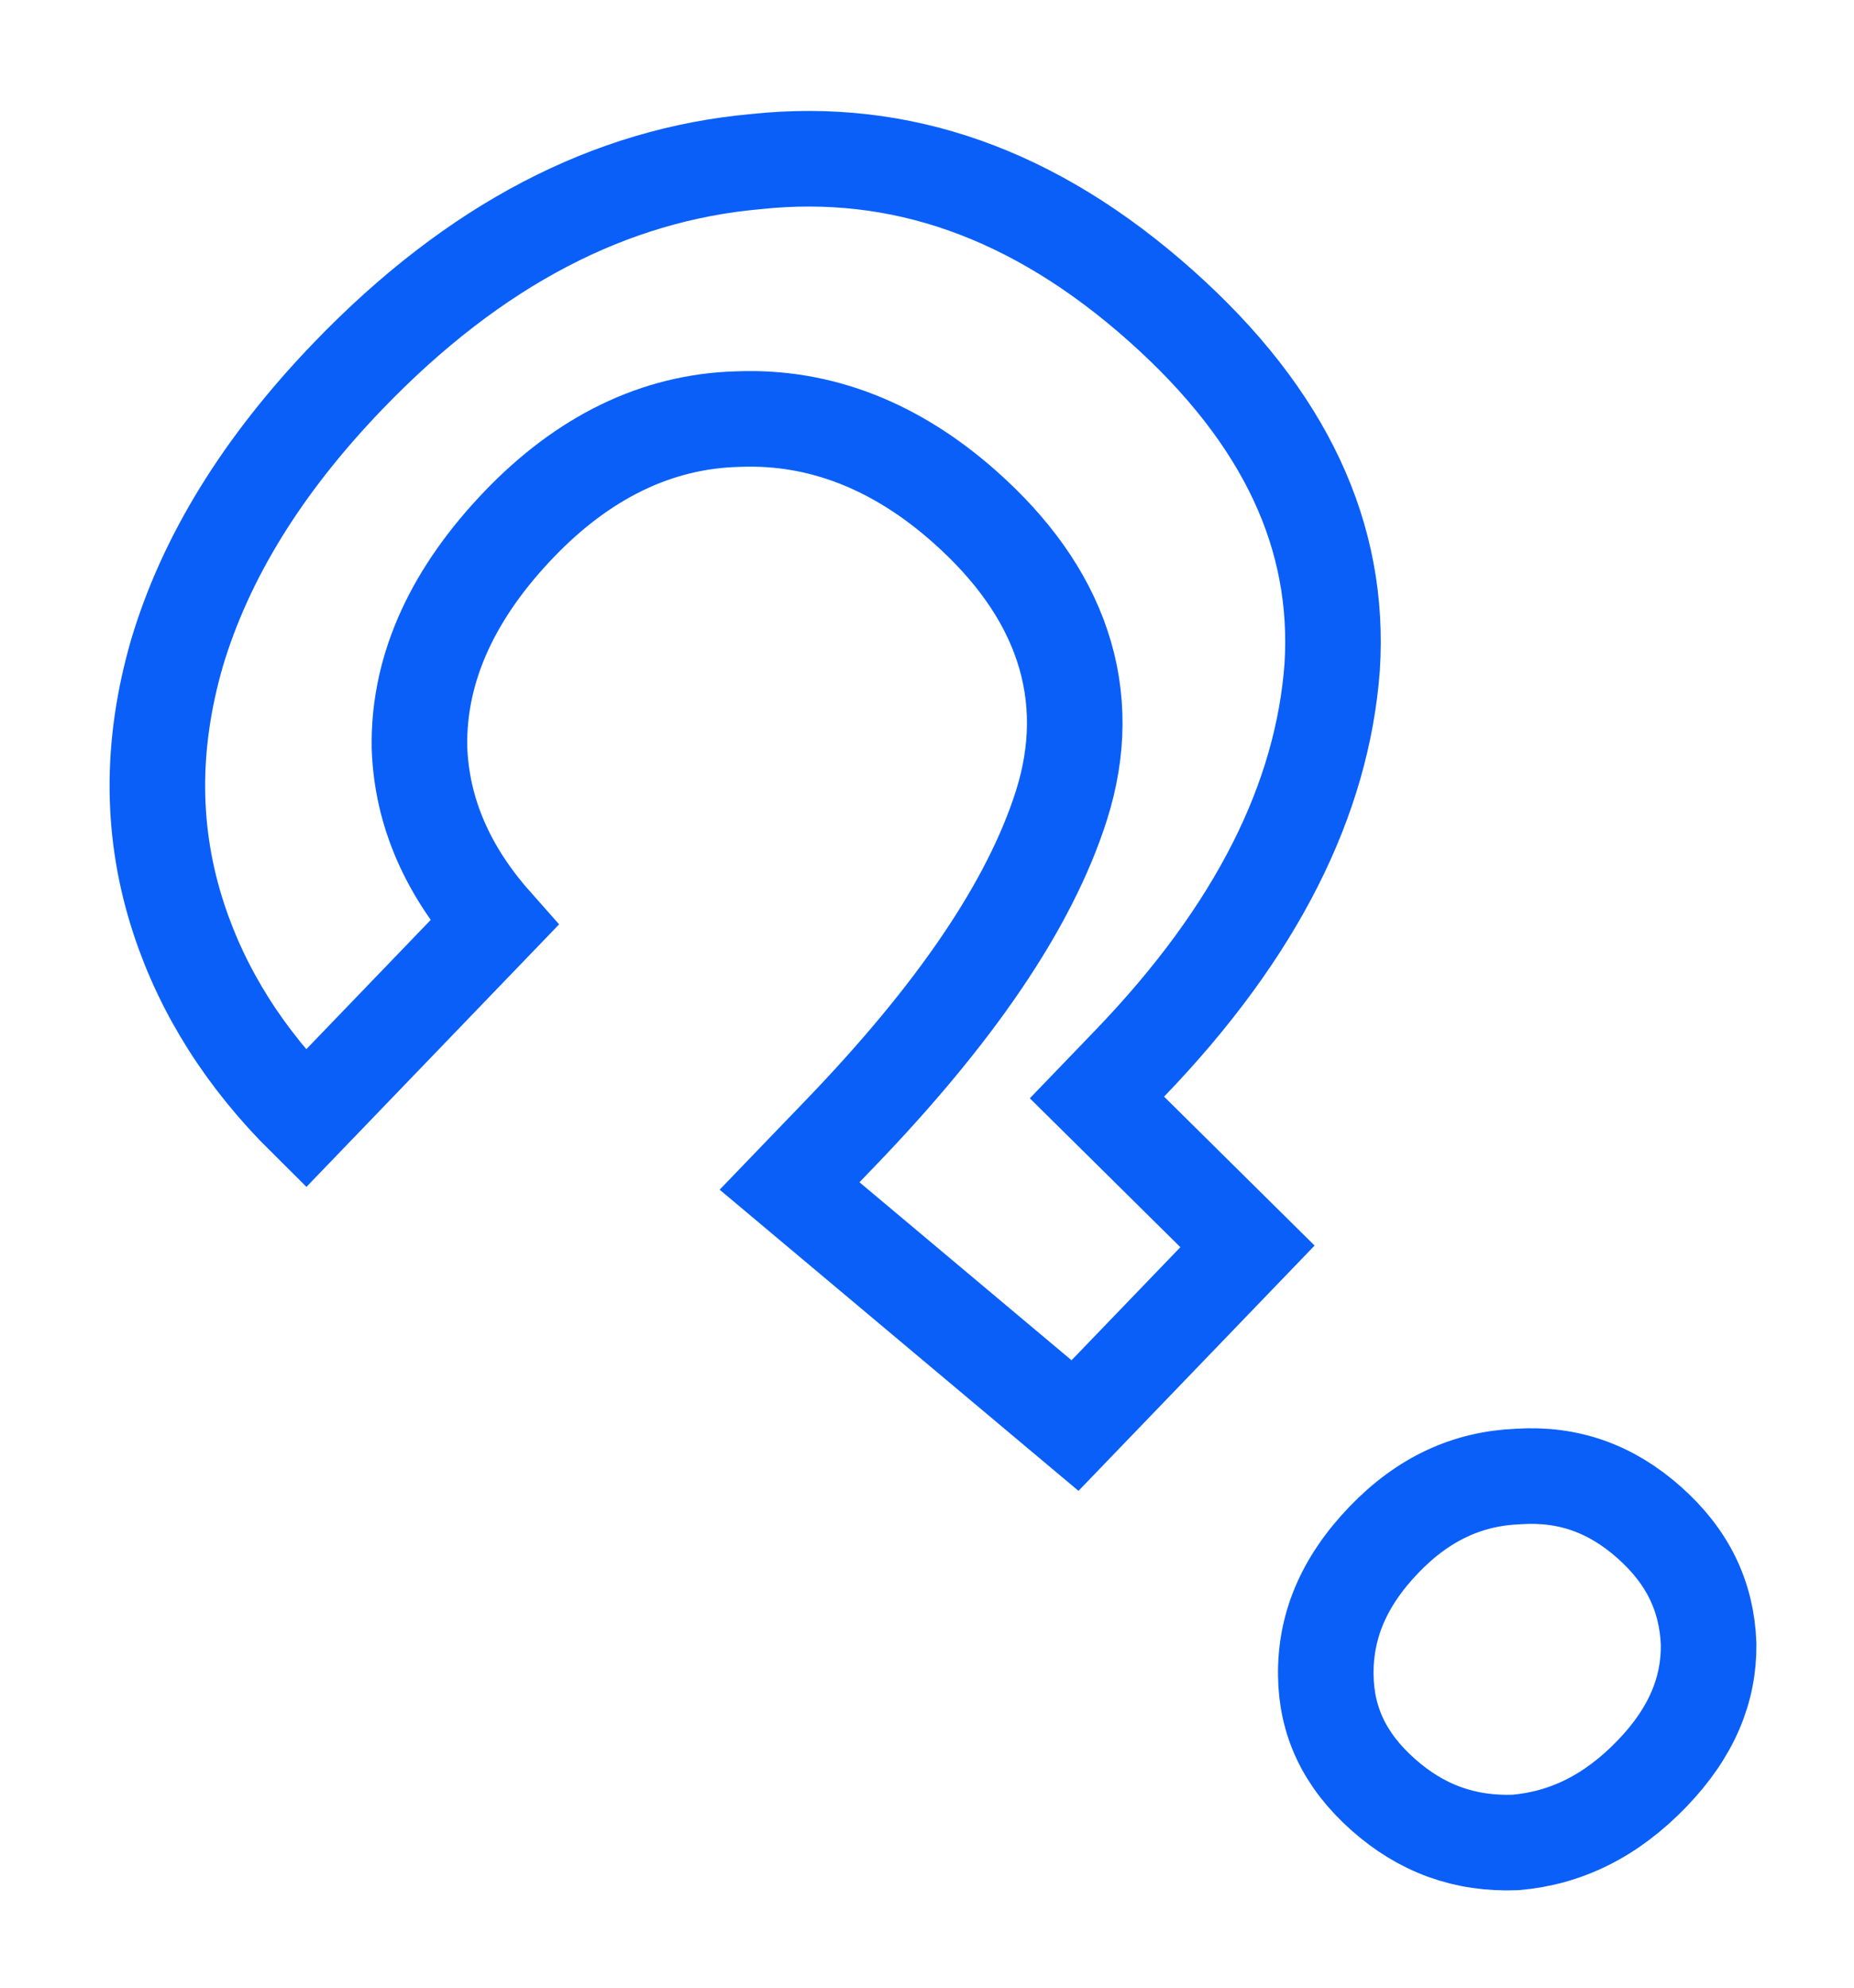 <svg width="97" height="104" viewBox="0 0 97 104" fill="none" xmlns="http://www.w3.org/2000/svg">
<g filter="url(#filter0_f_1139_18)">
<path d="M39.534 8.454L39.554 8.452L39.574 8.45C47.071 7.657 54.087 10.071 60.735 15.993C67.319 21.857 70.127 28.127 69.699 34.886C69.187 41.777 65.785 48.687 59.103 55.627L57.392 57.404L59.146 59.138L65.267 65.193L56.244 74.565L41.309 62.033L43.972 59.267C49.903 53.106 53.871 47.382 55.54 42.107C56.432 39.285 56.475 36.48 55.575 33.775C54.685 31.1 52.931 28.698 50.51 26.542C46.968 23.387 42.986 21.748 38.633 21.921C34.317 22.024 30.487 23.967 27.188 27.395C23.796 30.918 21.882 34.824 21.945 39.07L21.946 39.095L21.947 39.121C22.066 42.516 23.453 45.572 25.85 48.278L15.99 58.52C12.806 55.366 10.62 51.888 9.364 48.085C7.902 43.659 7.847 39.039 9.261 34.153C10.74 29.203 13.682 24.37 18.215 19.662C24.849 12.77 31.949 9.133 39.534 8.454ZM69.365 87.634L69.365 87.632C69.33 85.103 70.266 82.762 72.414 80.531C74.48 78.385 76.788 77.338 79.422 77.23L79.447 77.228L79.473 77.227C82.04 77.068 84.273 77.842 86.3 79.647C88.318 81.445 89.301 83.522 89.394 85.993C89.419 88.369 88.52 90.602 86.439 92.764C84.285 95.001 81.92 96.145 79.288 96.372C76.637 96.47 74.368 95.651 72.352 93.856C70.327 92.052 69.397 90.016 69.365 87.634Z" stroke="#0A5FF9" stroke-width="5"/>
</g>
<defs>
<filter id="filter0_f_1139_18" x="0.733" y="0.804" width="96.162" height="103.076" filterUnits="userSpaceOnUse" color-interpolation-filters="sRGB">
<feFlood flood-opacity="0" result="BackgroundImageFix"/>
<feBlend mode="normal" in="SourceGraphic" in2="BackgroundImageFix" result="shape"/>
<feGaussianBlur stdDeviation="2.5" result="effect1_foregroundBlur_1139_18"/>
</filter>
</defs>
</svg>
